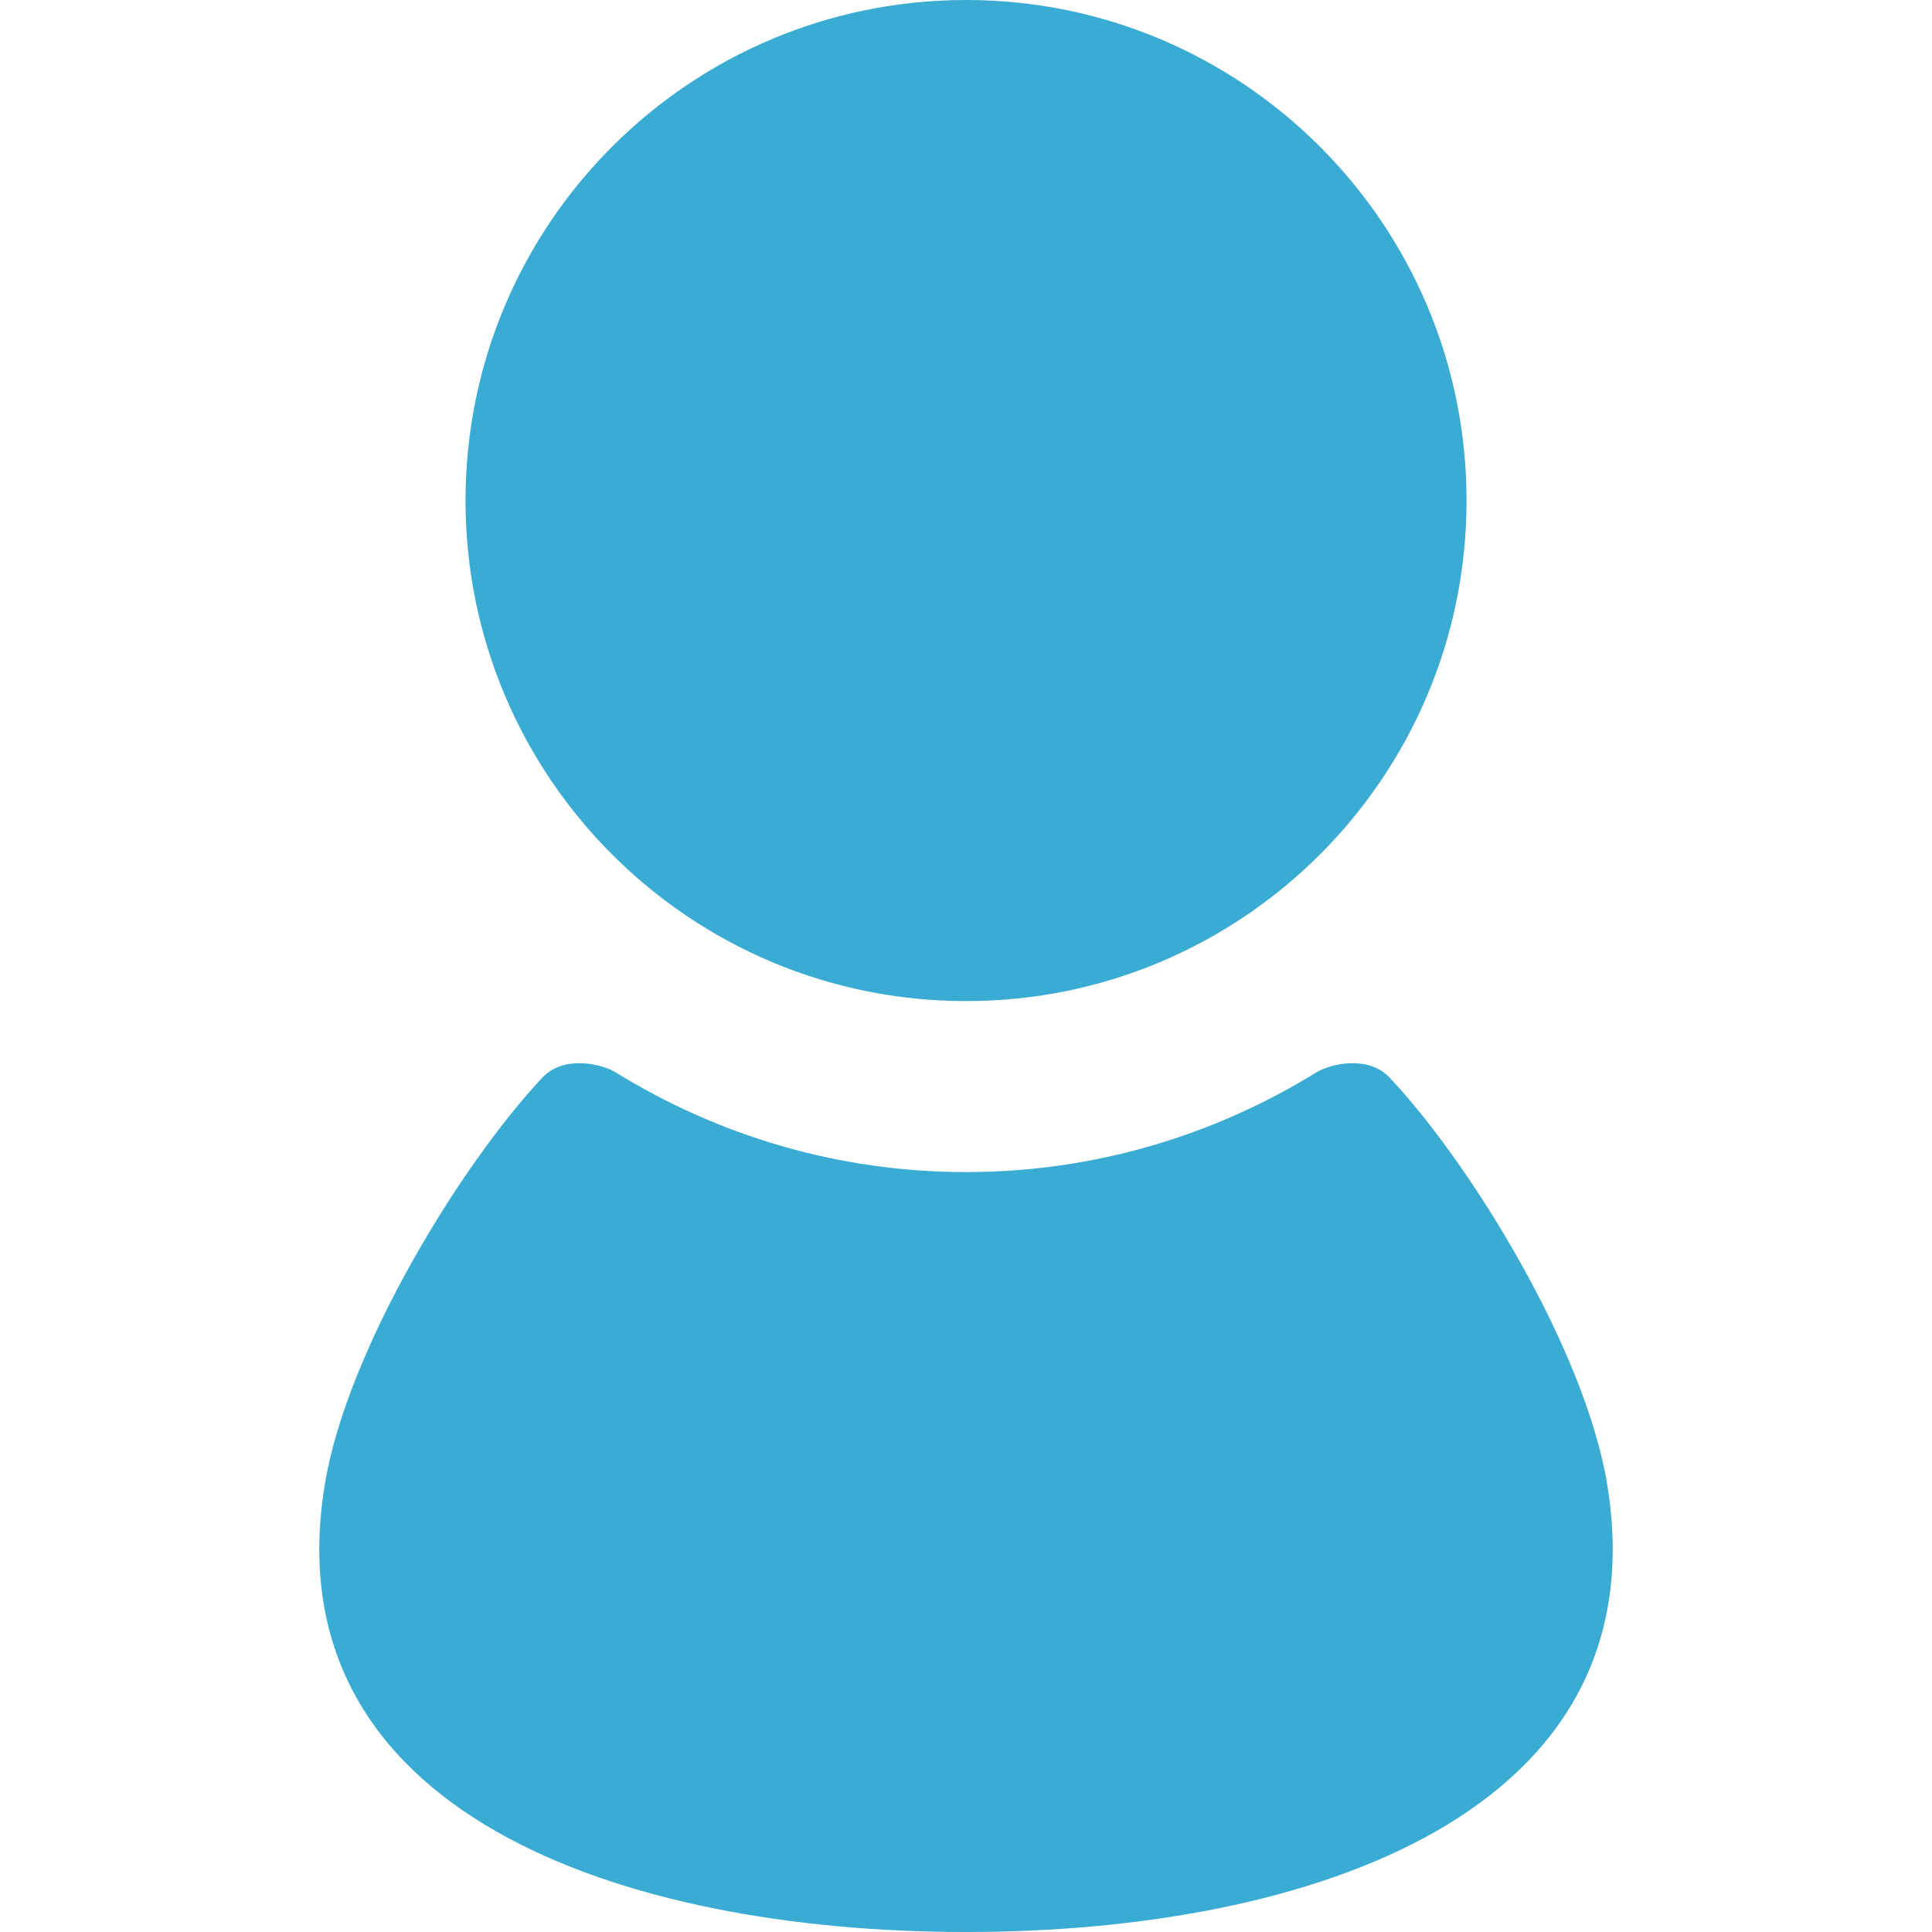 <svg width="24" height="24" viewBox="0 0 24 24" fill="none" xmlns="http://www.w3.org/2000/svg">
<path d="M12.001 12.436C15.434 12.436 18.218 9.652 18.218 6.218C18.218 2.785 15.434 0 12.001 0C8.567 0 5.783 2.785 5.783 6.218C5.783 9.652 8.567 12.436 12.001 12.436Z" fill="#3AABD2"/>
<path d="M19.963 18.427C19.686 16.764 18.276 14.465 17.265 13.389C16.992 13.098 16.518 13.219 16.351 13.322C15.084 14.104 13.596 14.56 12 14.56C10.405 14.56 8.917 14.104 7.649 13.322C7.483 13.219 7.008 13.098 6.735 13.389C5.725 14.465 4.315 16.764 4.037 18.427C3.355 22.521 7.729 24 12 24C16.272 24 20.645 22.521 19.963 18.427Z" fill="#3AABD2"/>
</svg>

